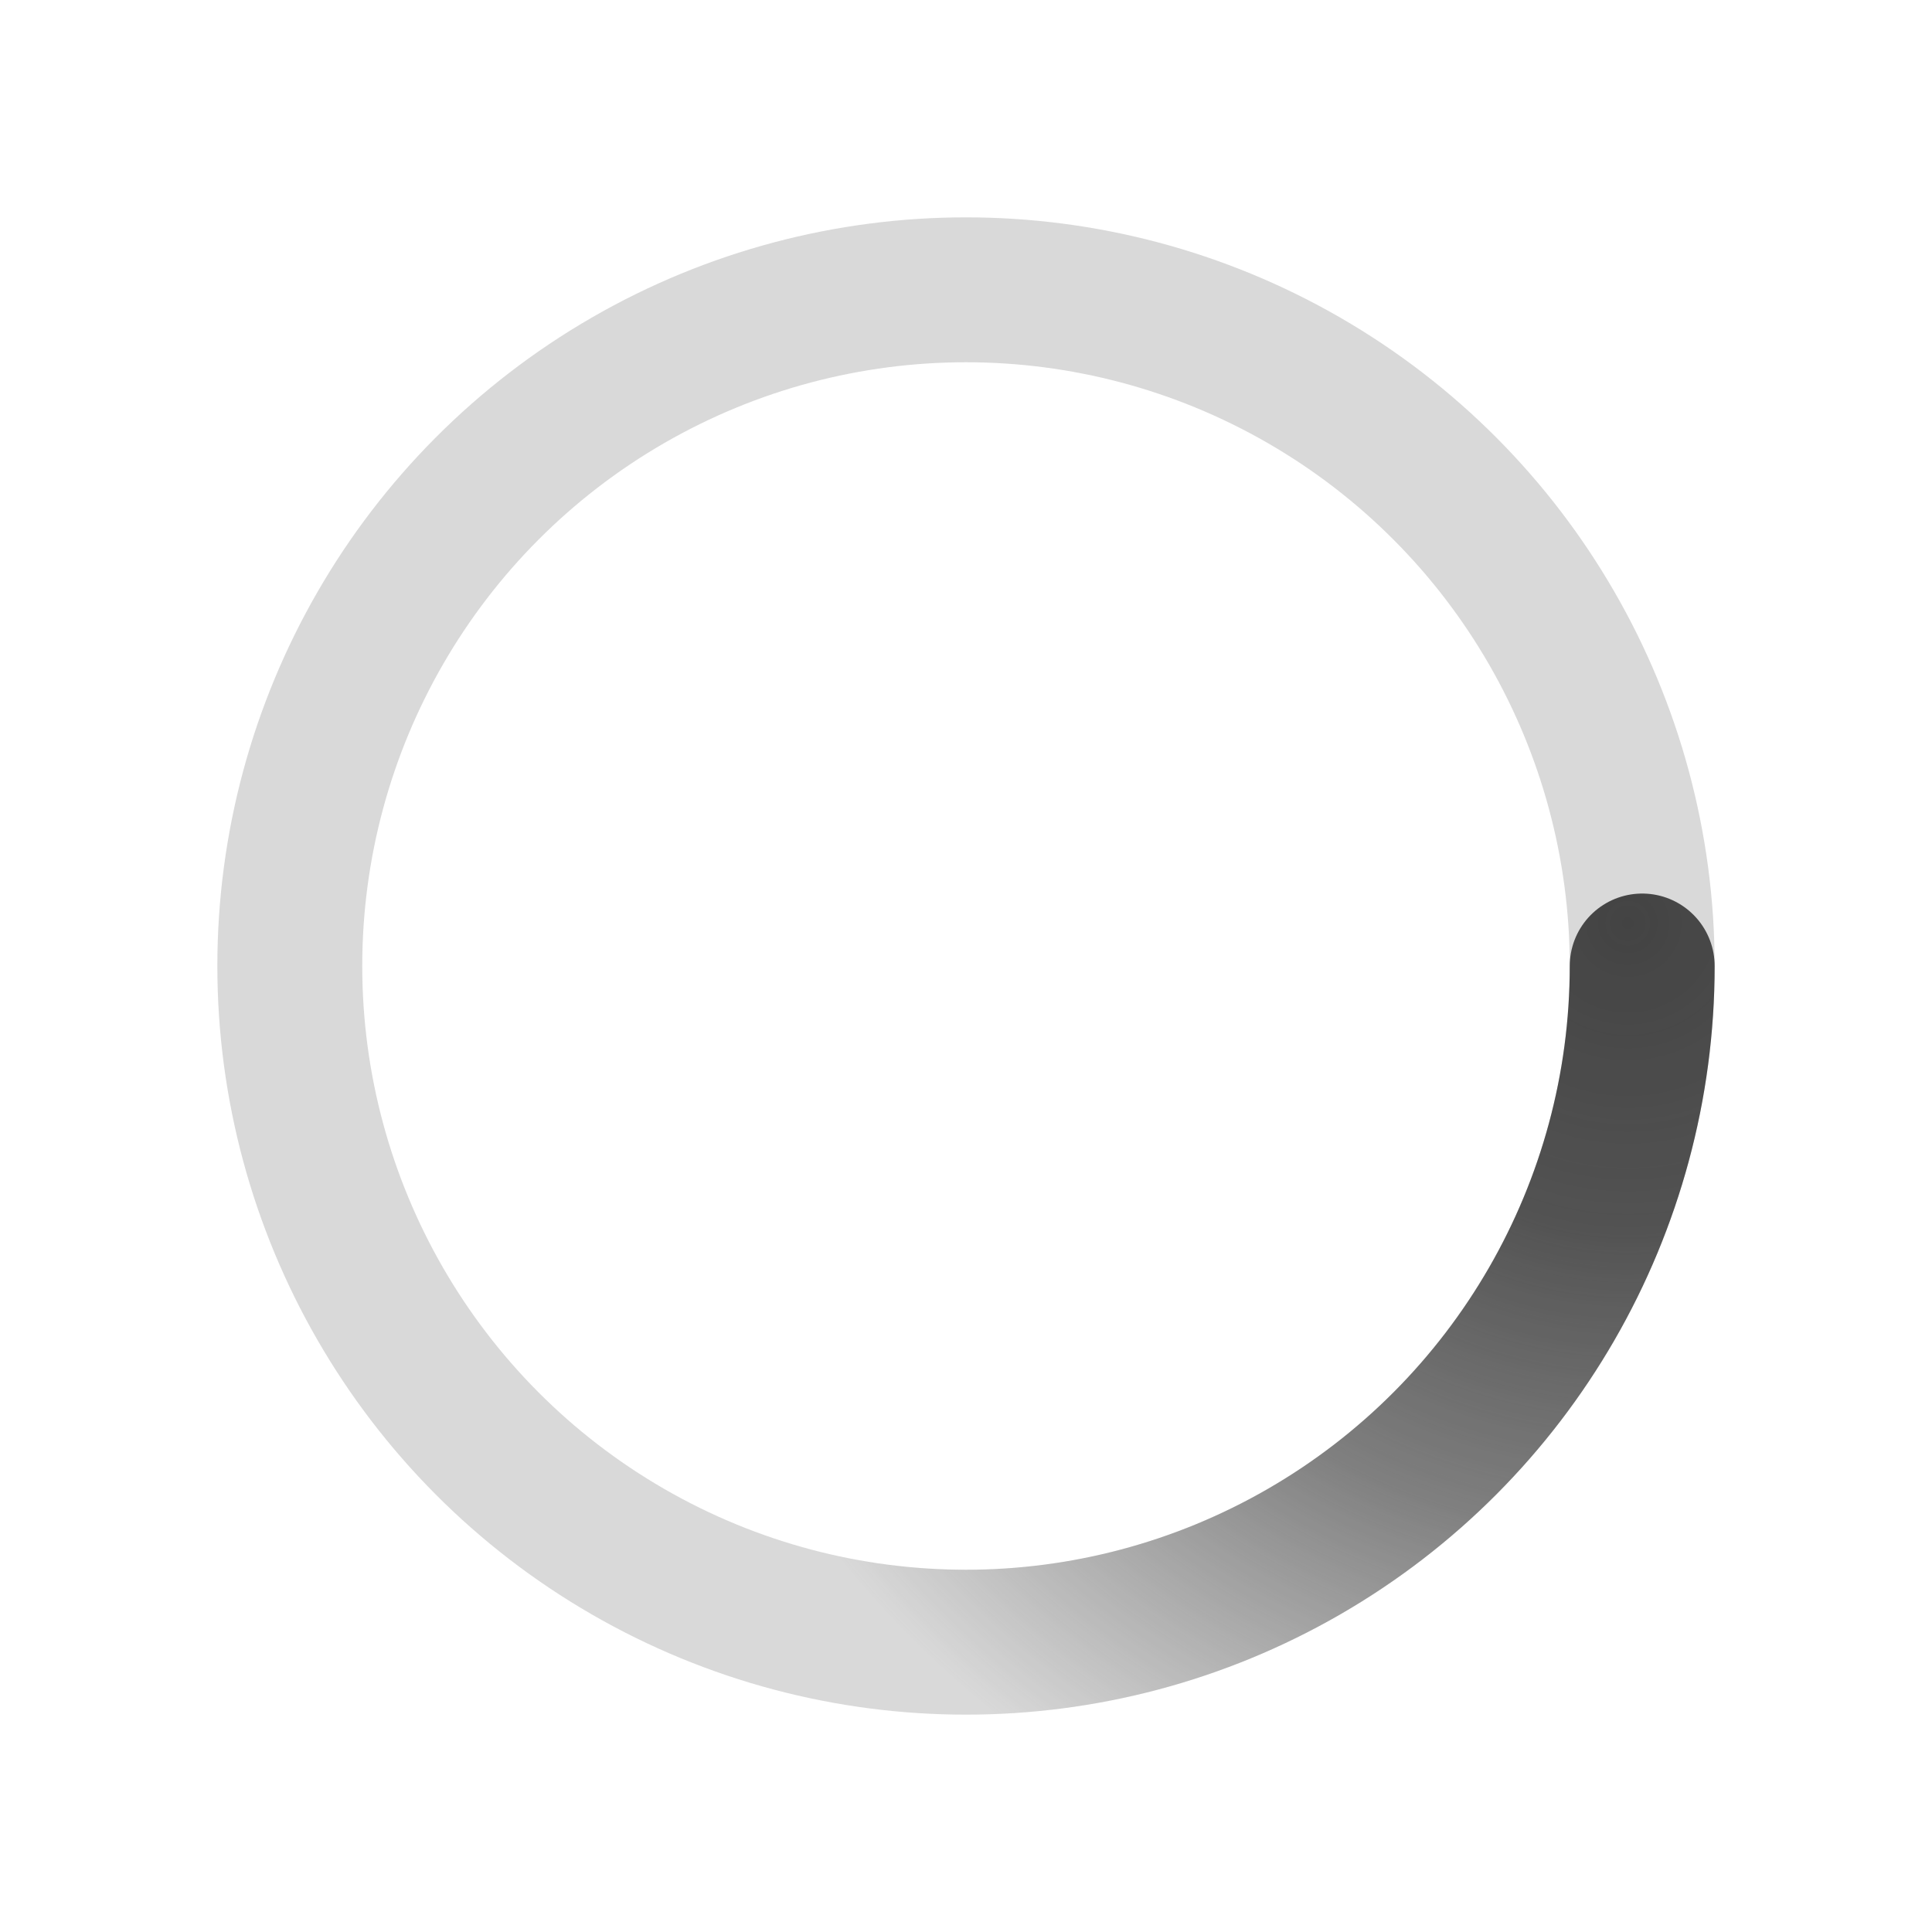 ﻿<svg xmlns='http://www.w3.org/2000/svg' viewBox='0 0 200 200'><radialGradient id='a12' cx='.66' fx='.66' cy='.312' fy='.312' gradientTransform='scale(1.5)'><stop offset='0' stop-color='#444444'></stop><stop offset='.3' stop-color='#444444' stop-opacity='.9'></stop><stop offset='.6' stop-color='#444444' stop-opacity='.6'></stop><stop offset='.8' stop-color='#444444' stop-opacity='.3'></stop><stop offset='1' stop-color='#444444' stop-opacity='0'></stop></radialGradient><circle transform-origin='center' fill='none' stroke='url(#a12)' stroke-width='15' stroke-linecap='round' stroke-dasharray='200 1000' stroke-dashoffset='0' cx='100' cy='100' r='70'><animateTransform type='rotate' attributeName='transform' calcMode='spline' dur='2' values='360;0' keyTimes='0;1' keySplines='0 0 1 1' repeatCount='indefinite'></animateTransform></circle><circle transform-origin='center' fill='none' opacity='.2' stroke='#444444' stroke-width='15' stroke-linecap='round' cx='100' cy='100' r='70'></circle></svg>